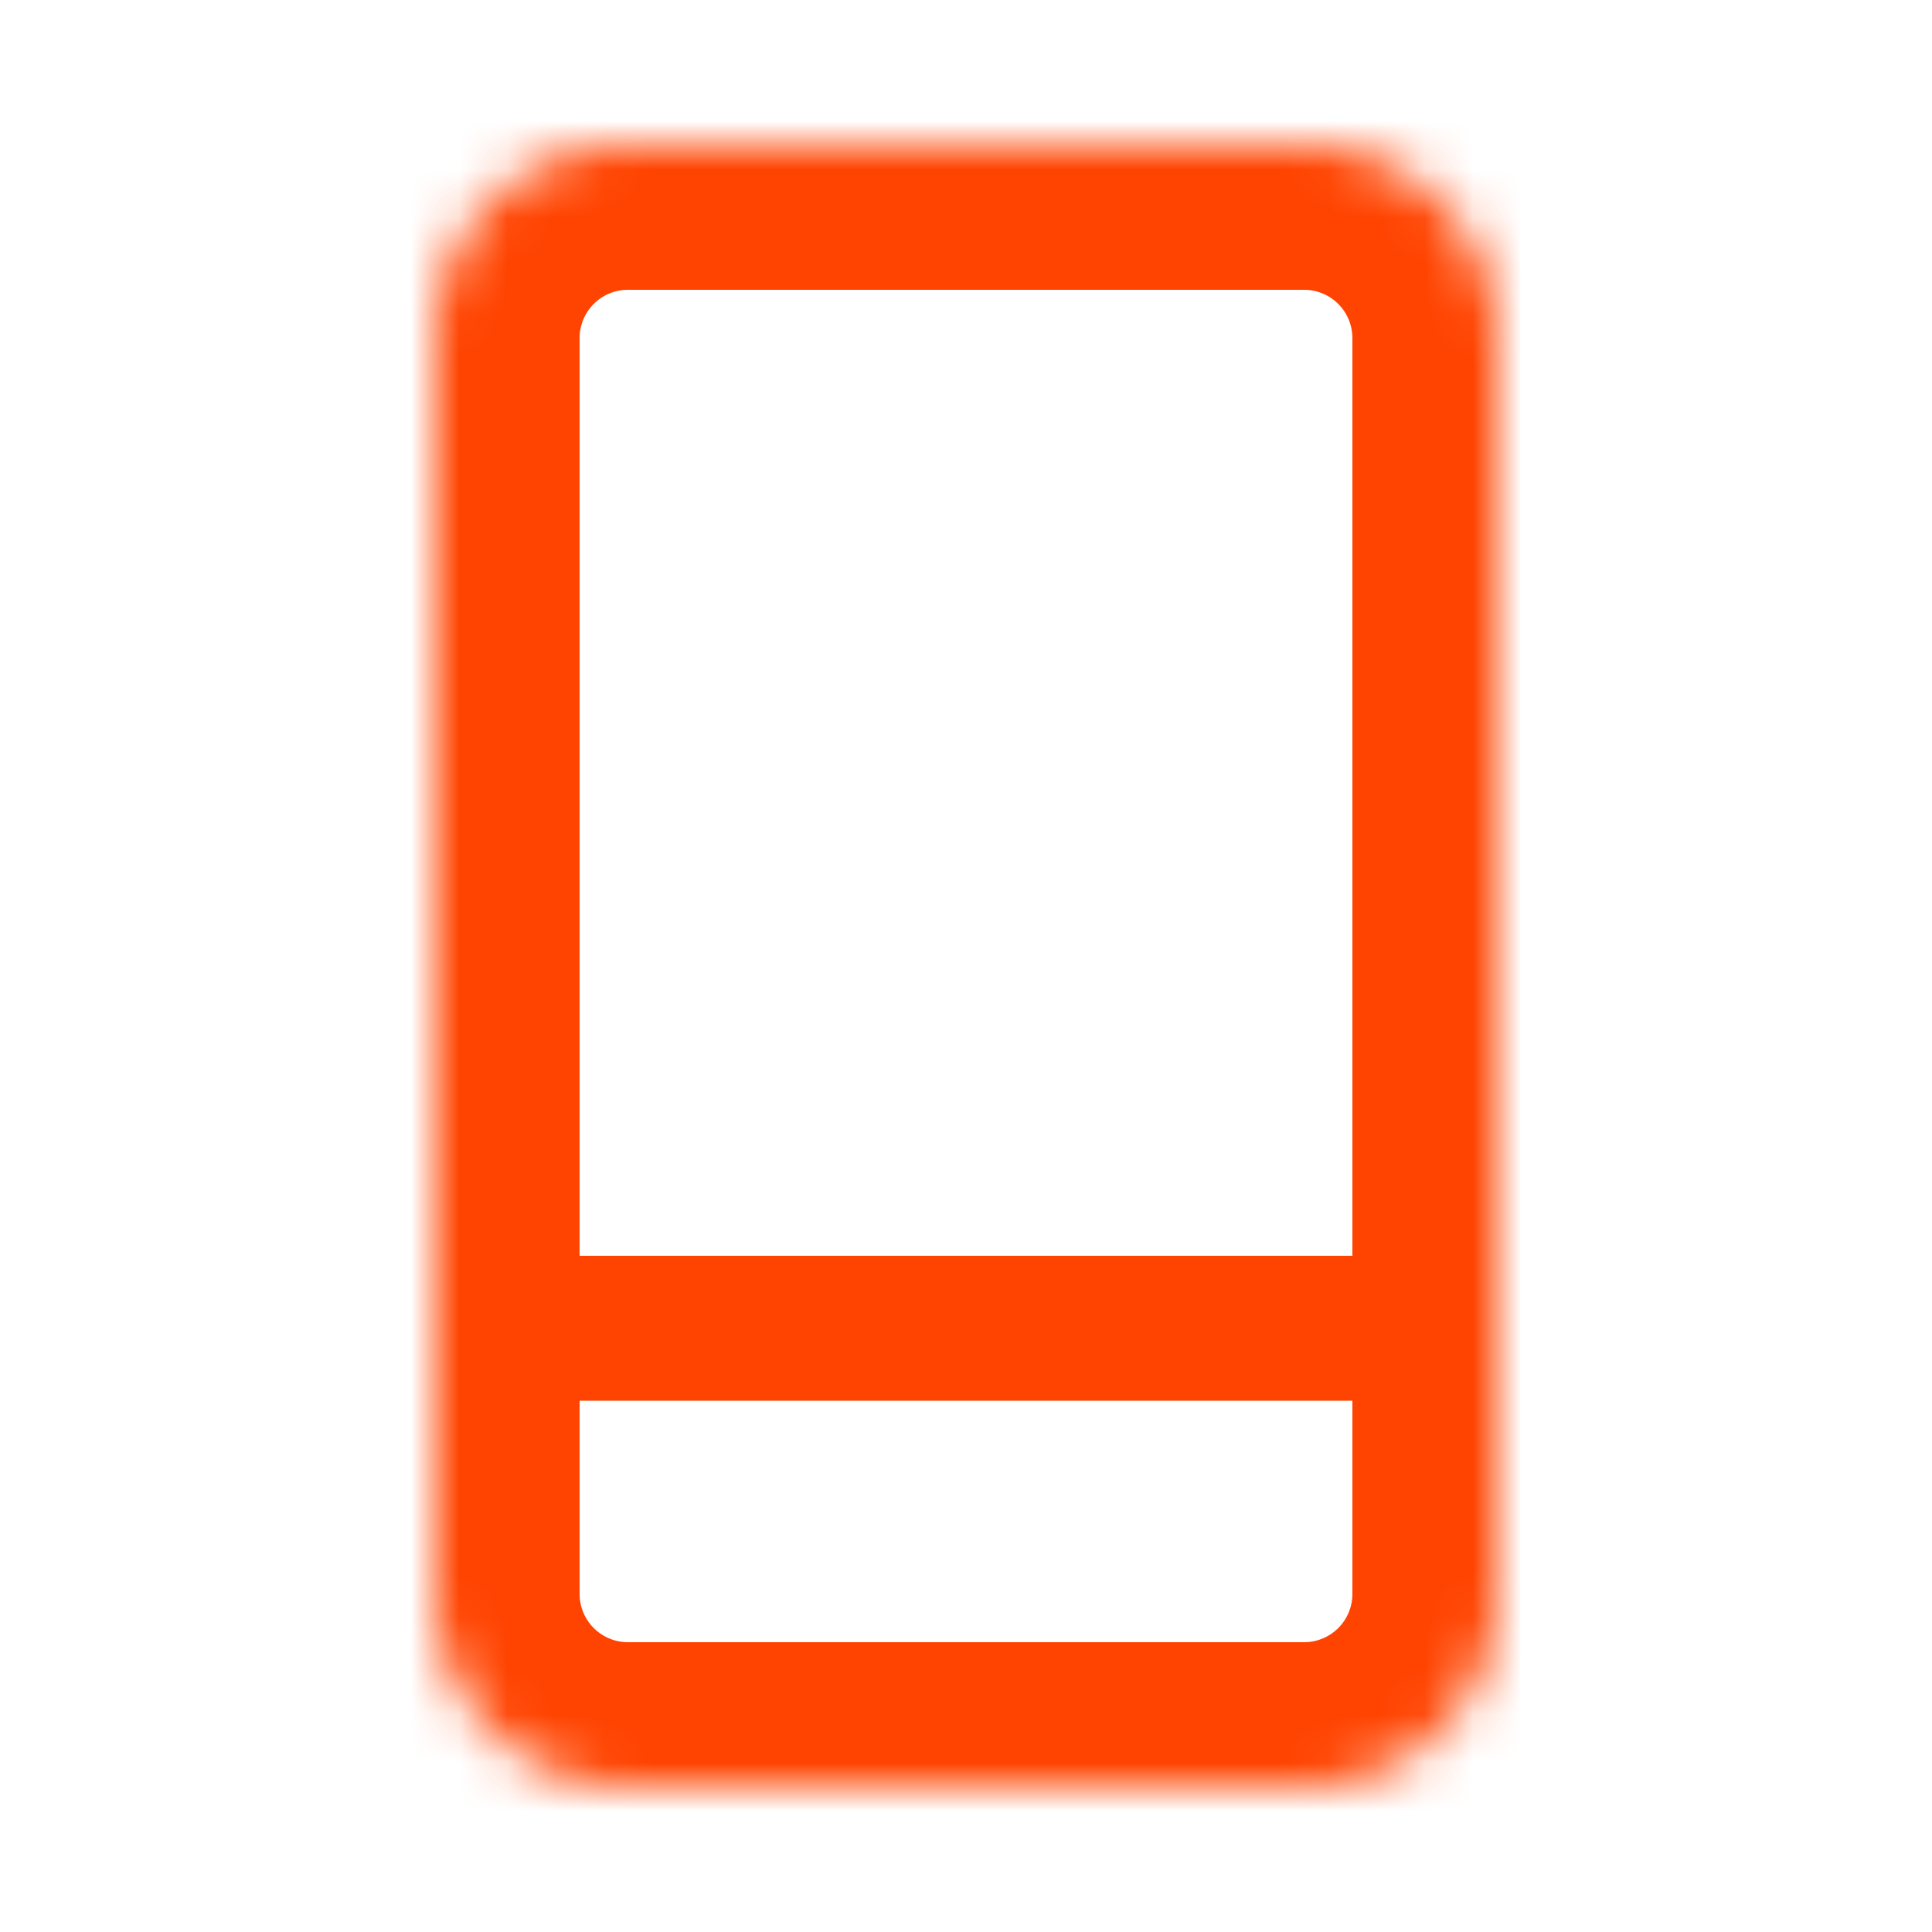 <svg width="40" height="40" fill="none" xmlns="http://www.w3.org/2000/svg">
    <mask id="a" fill="#fff">
        <path d="M27 3a4 4 0 0 1 4 4v26a4 4 0 0 1-4 4H13a4 4 0 0 1-4-4V7a4 4 0 0 1 4-4h14Z"/>
    </mask>
    <path d="M13 3V0v3Zm0 34v-3 3Zm-4-4H6h3Zm22 0h-3 3Zm-4 4v3-3Zm0-34v3-3Zm1 4v26h6V7h-6Zm-1 27H13v6h14v-6Zm-15-1V7H6v26h6Zm1-27h14V0H13v6Zm-1 1a1 1 0 0 1 1-1V0a7 7 0 0 0-7 7h6Zm1 27a1 1 0 0 1-1-1H6a7 7 0 0 0 7 7v-6Zm15-1a1 1 0 0 1-1 1v6a7 7 0 0 0 7-7h-6Zm6-26a7 7 0 0 0-7-7v6a1 1 0 0 1 1 1h6Z" fill="#FF4300" mask="url(#a)"/>
    <path d="M11 27.5h18" stroke="#FF4300" stroke-width="3" stroke-linecap="round"/>
</svg>
